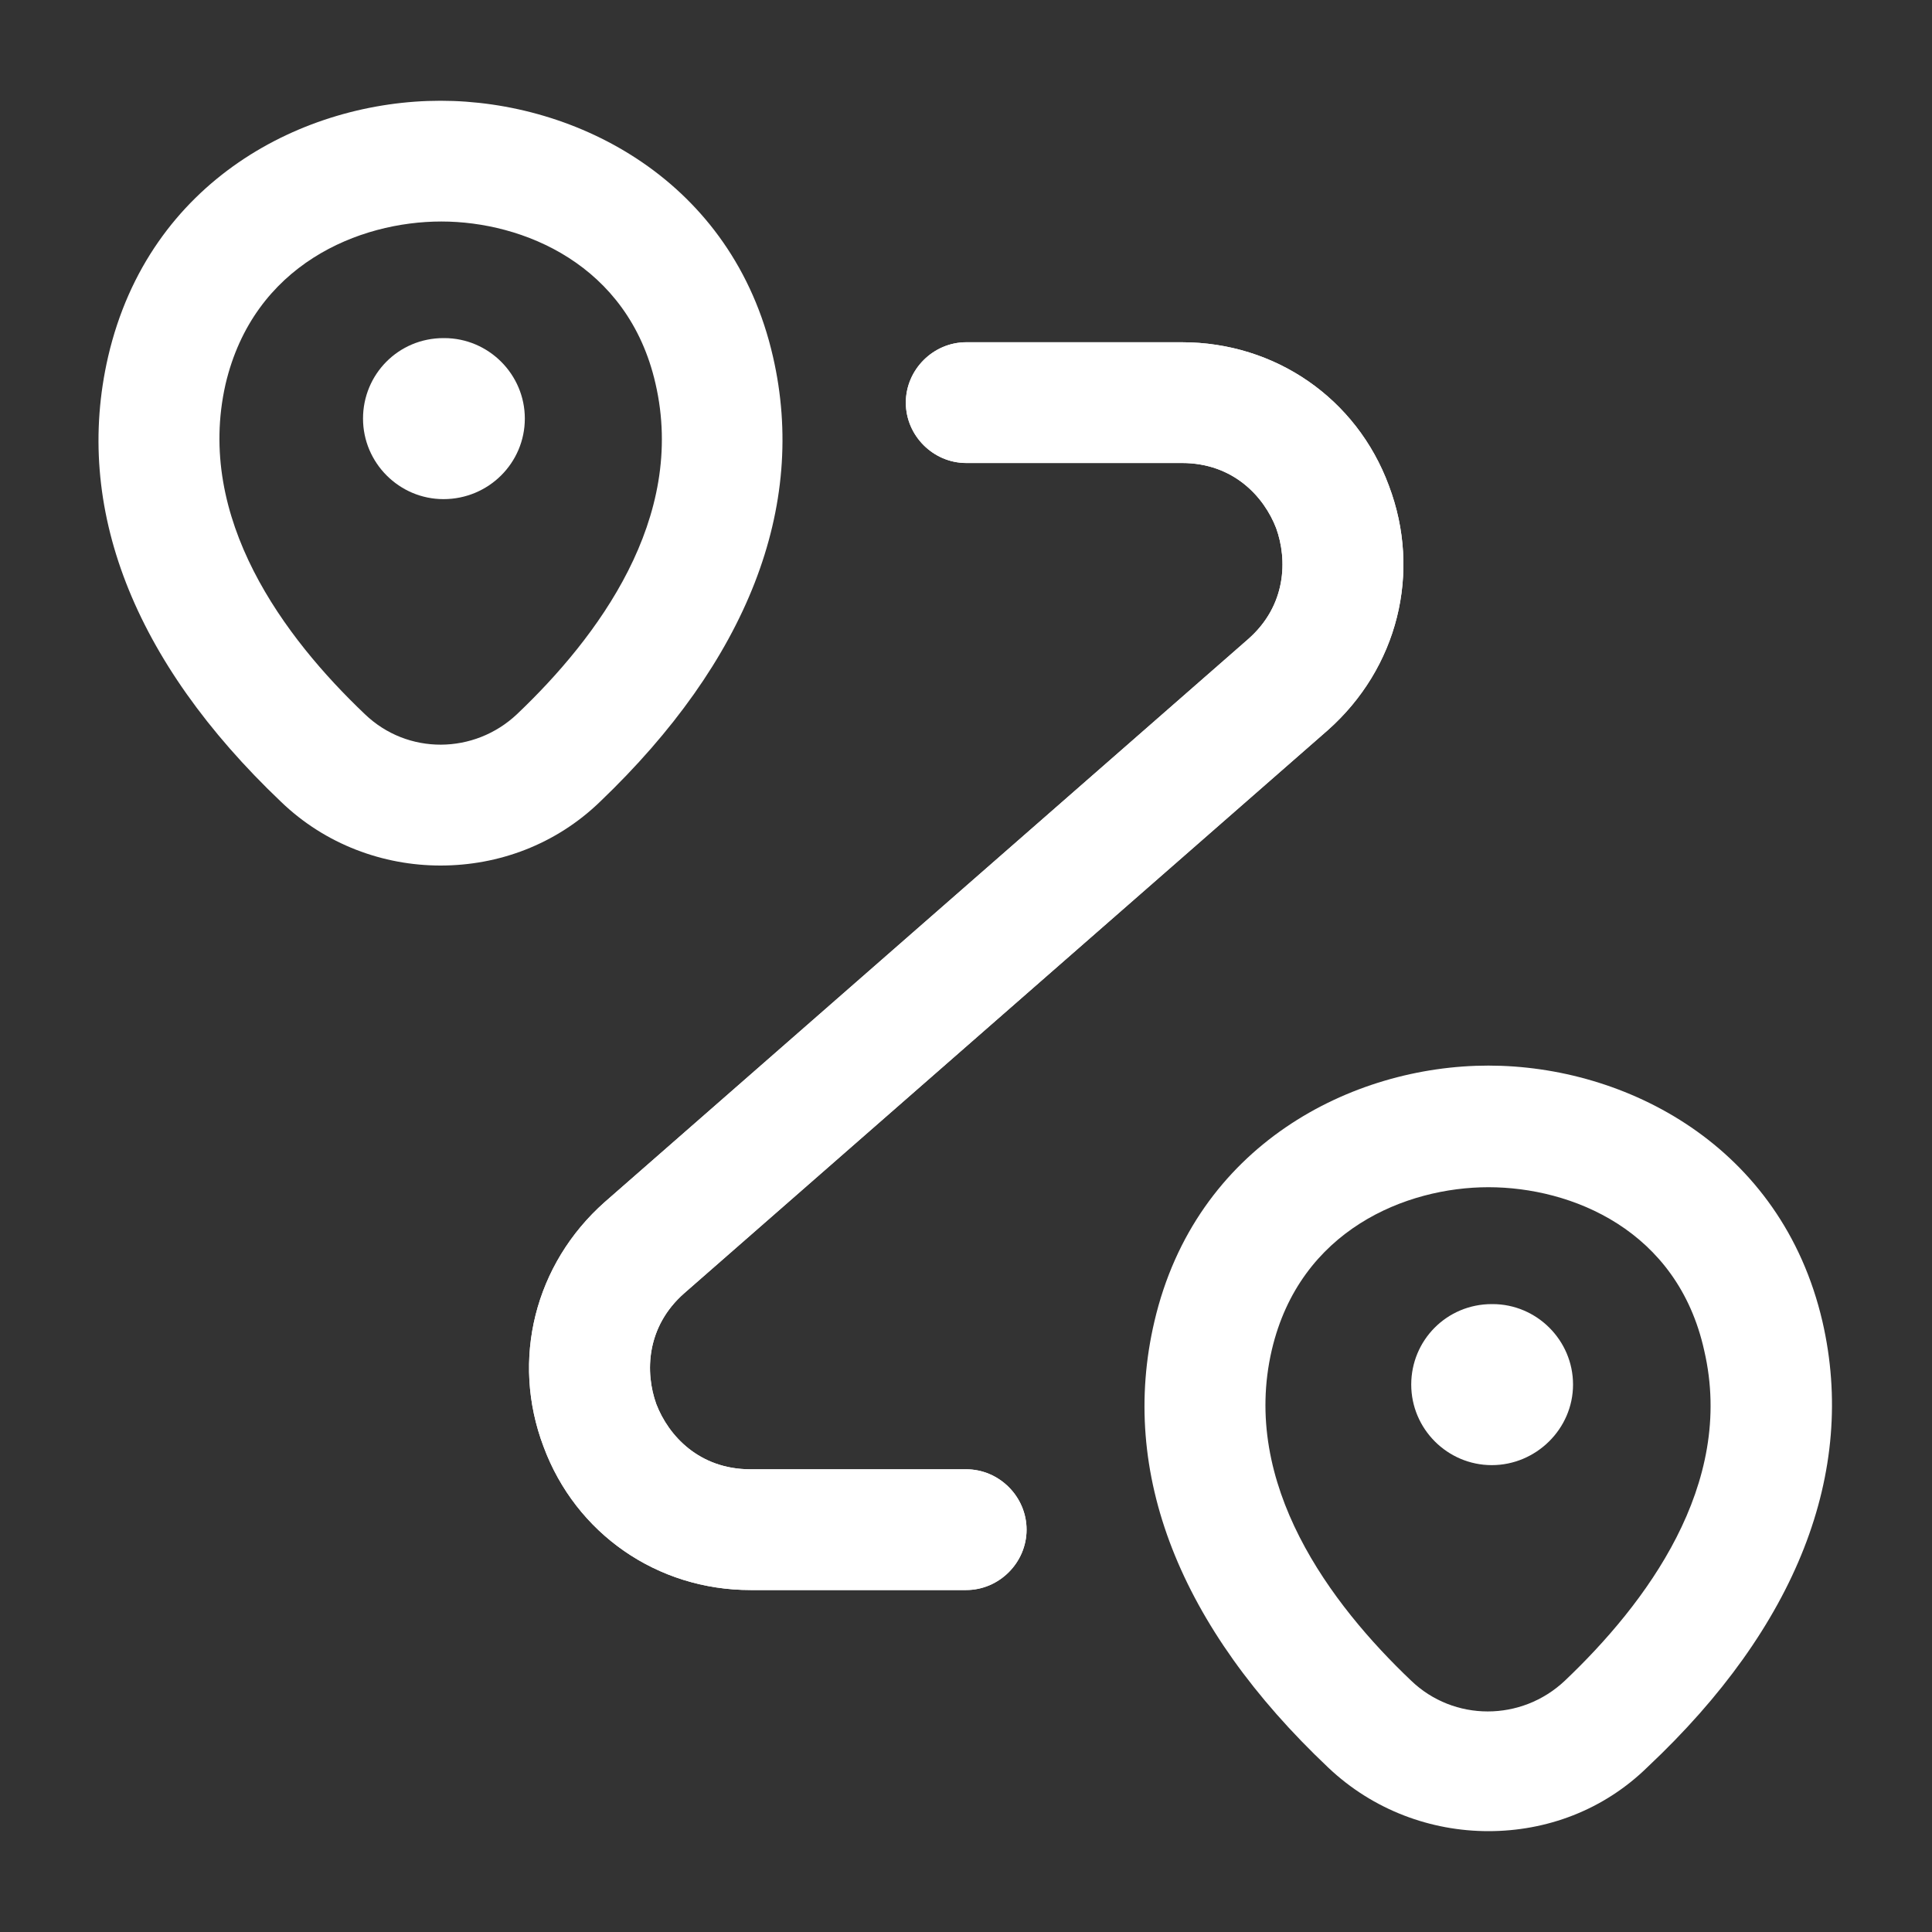 <?xml version="1.0" encoding="UTF-8"?> <svg xmlns="http://www.w3.org/2000/svg" width="20" height="20" viewBox="0 0 20 20" fill="none"><rect x="0" y="0" width="20" height="20" fill="#333333" stroke="none"/><path d="M4.56 8.96C3.969 8.96 3.369 8.743 2.91 8.301C1.377 6.843 0.76 5.251 1.119 3.693C1.544 1.86 3.152 1.043 4.56 1.043C5.969 1.043 7.585 1.868 8.002 3.693C8.36 5.251 7.735 6.843 6.21 8.301C5.752 8.743 5.16 8.96 4.56 8.96ZM2.335 3.976C2.019 5.368 2.944 6.601 3.777 7.393C4.219 7.818 4.91 7.81 5.352 7.393C6.185 6.601 7.11 5.368 6.785 3.968C6.502 2.735 5.41 2.293 4.569 2.293C3.719 2.293 2.627 2.735 2.335 3.976Z" fill="white"></path><path d="M4.591 5.167C4.133 5.167 3.758 4.792 3.758 4.333C3.758 3.875 4.124 3.5 4.591 3.5H4.599C5.058 3.5 5.433 3.875 5.433 4.333C5.433 4.792 5.058 5.167 4.591 5.167Z" fill="white"></path><path d="M15.408 18.956C14.816 18.956 14.216 18.74 13.75 18.298C12.208 16.84 11.583 15.248 11.95 13.681C12.375 11.856 13.992 11.031 15.408 11.031C16.825 11.031 18.442 11.856 18.866 13.681C19.225 15.24 18.6 16.84 17.058 18.29C16.6 18.74 16.008 18.956 15.408 18.956ZM15.408 12.29C14.558 12.29 13.458 12.731 13.166 13.973C12.841 15.365 13.775 16.606 14.608 17.398C15.05 17.823 15.75 17.823 16.2 17.398C17.033 16.606 17.966 15.373 17.642 13.981C17.366 12.731 16.267 12.29 15.408 12.29Z" fill="white"></path><path d="M15.443 15.167C14.984 15.167 14.609 14.792 14.609 14.333C14.609 13.875 14.976 13.5 15.443 13.5H15.451C15.909 13.5 16.284 13.875 16.284 14.333C16.284 14.792 15.901 15.167 15.443 15.167Z" fill="white"></path><path d="M10.002 16.46H7.769C6.802 16.46 5.961 15.876 5.627 14.976C5.286 14.076 5.536 13.085 6.261 12.443L12.919 6.618C13.319 6.268 13.328 5.793 13.211 5.468C13.086 5.143 12.769 4.793 12.236 4.793H10.002C9.661 4.793 9.377 4.51 9.377 4.168C9.377 3.826 9.661 3.543 10.002 3.543H12.236C13.203 3.543 14.044 4.126 14.377 5.026C14.719 5.926 14.469 6.918 13.744 7.56L7.086 13.385C6.686 13.735 6.677 14.21 6.794 14.535C6.919 14.86 7.236 15.21 7.769 15.21H10.002C10.344 15.21 10.627 15.493 10.627 15.835C10.627 16.176 10.344 16.46 10.002 16.46Z" fill="white"></path><path d="M10.002 16.46H7.769C6.802 16.46 5.961 15.876 5.627 14.976C5.286 14.076 5.536 13.085 6.261 12.443L12.919 6.618C13.319 6.268 13.328 5.793 13.211 5.468C13.086 5.143 12.769 4.793 12.236 4.793H10.002C9.661 4.793 9.377 4.51 9.377 4.168C9.377 3.826 9.661 3.543 10.002 3.543H12.236C13.203 3.543 14.044 4.126 14.377 5.026C14.719 5.926 14.469 6.918 13.744 7.56L7.086 13.385C6.686 13.735 6.677 14.21 6.794 14.535C6.919 14.86 7.236 15.21 7.769 15.21H10.002C10.344 15.21 10.627 15.493 10.627 15.835C10.627 16.176 10.344 16.46 10.002 16.46Z" fill="white"></path></svg> 